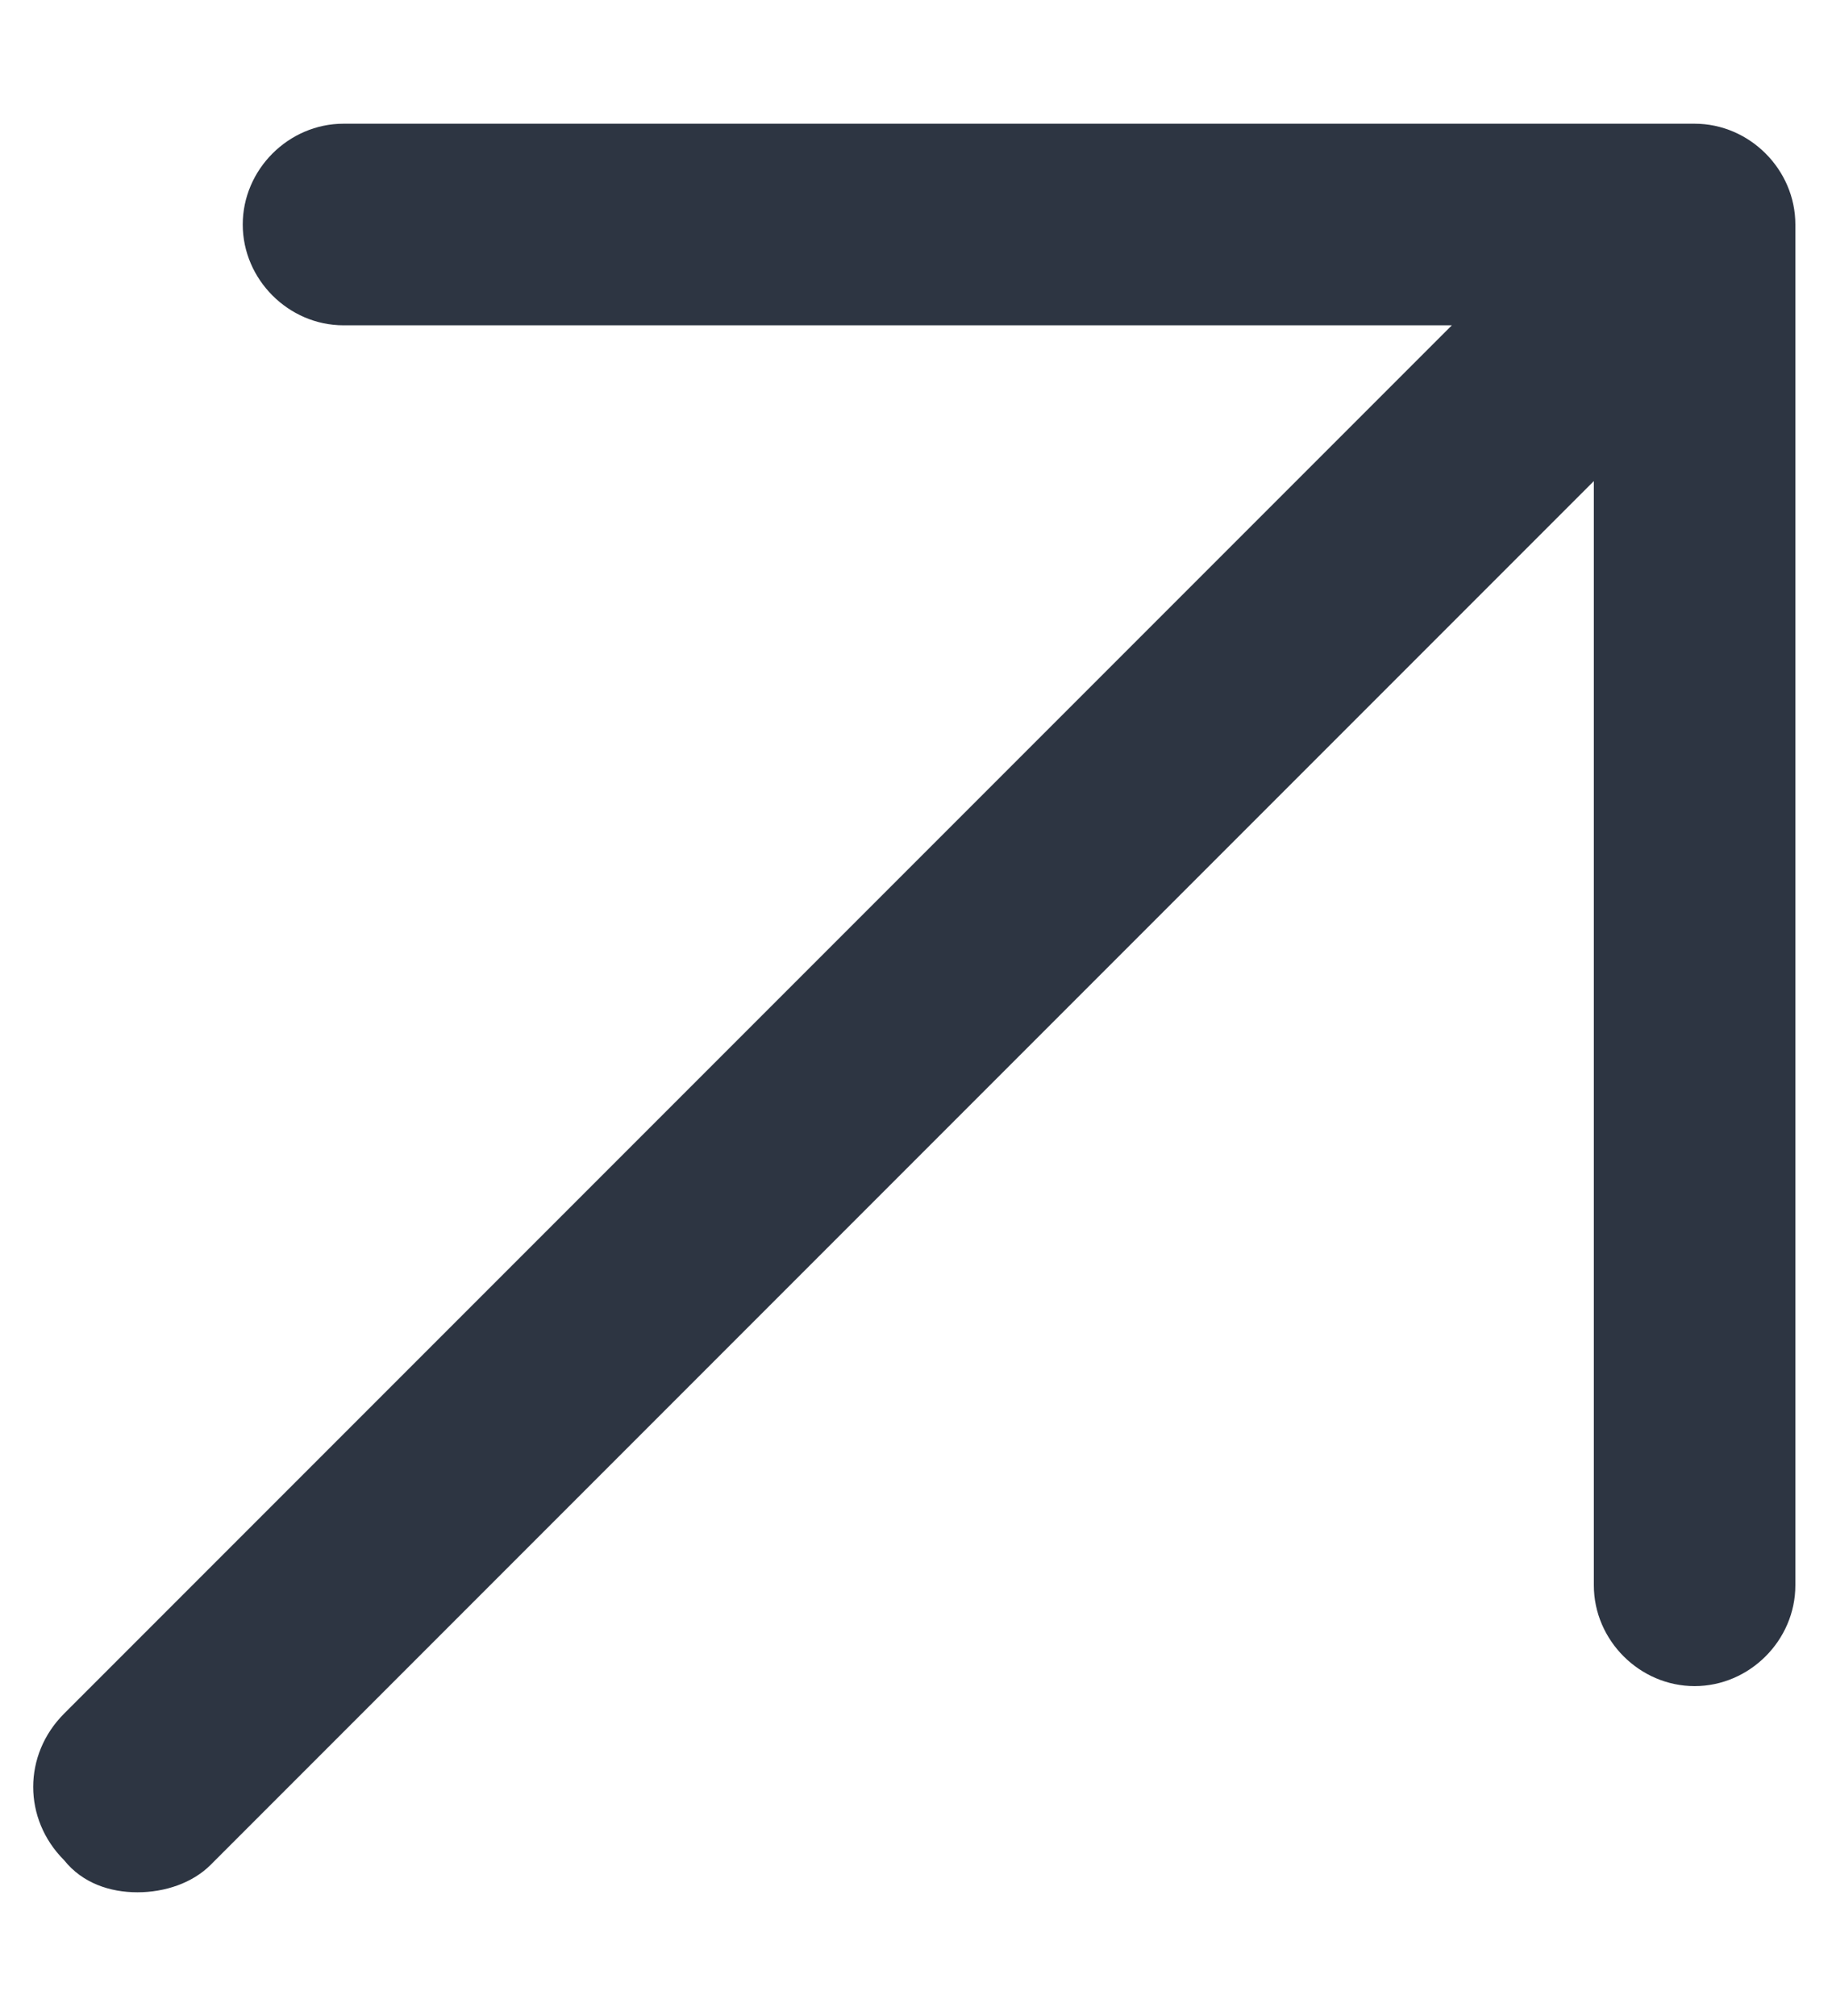 <svg width="10" height="11" viewBox="0 0 10 11" fill="none" xmlns="http://www.w3.org/2000/svg">
<path d="M0.75 10.325C0.6 10.325 0.45 10.275 0.35 10.15C0.125 9.925 0.125 9.575 0.35 9.35L7.925 1.775H1.875C1.575 1.775 1.325 1.525 1.325 1.225C1.325 0.925 1.575 0.675 1.875 0.675H9.25C9.55 0.675 9.8 0.925 9.8 1.225V8.65C9.8 8.95 9.55 9.2 9.25 9.2C8.95 9.2 8.7 8.95 8.7 8.65V2.625L1.15 10.175C1.05 10.275 0.9 10.325 0.75 10.325Z" fill="#2D3542"/>
</svg>
